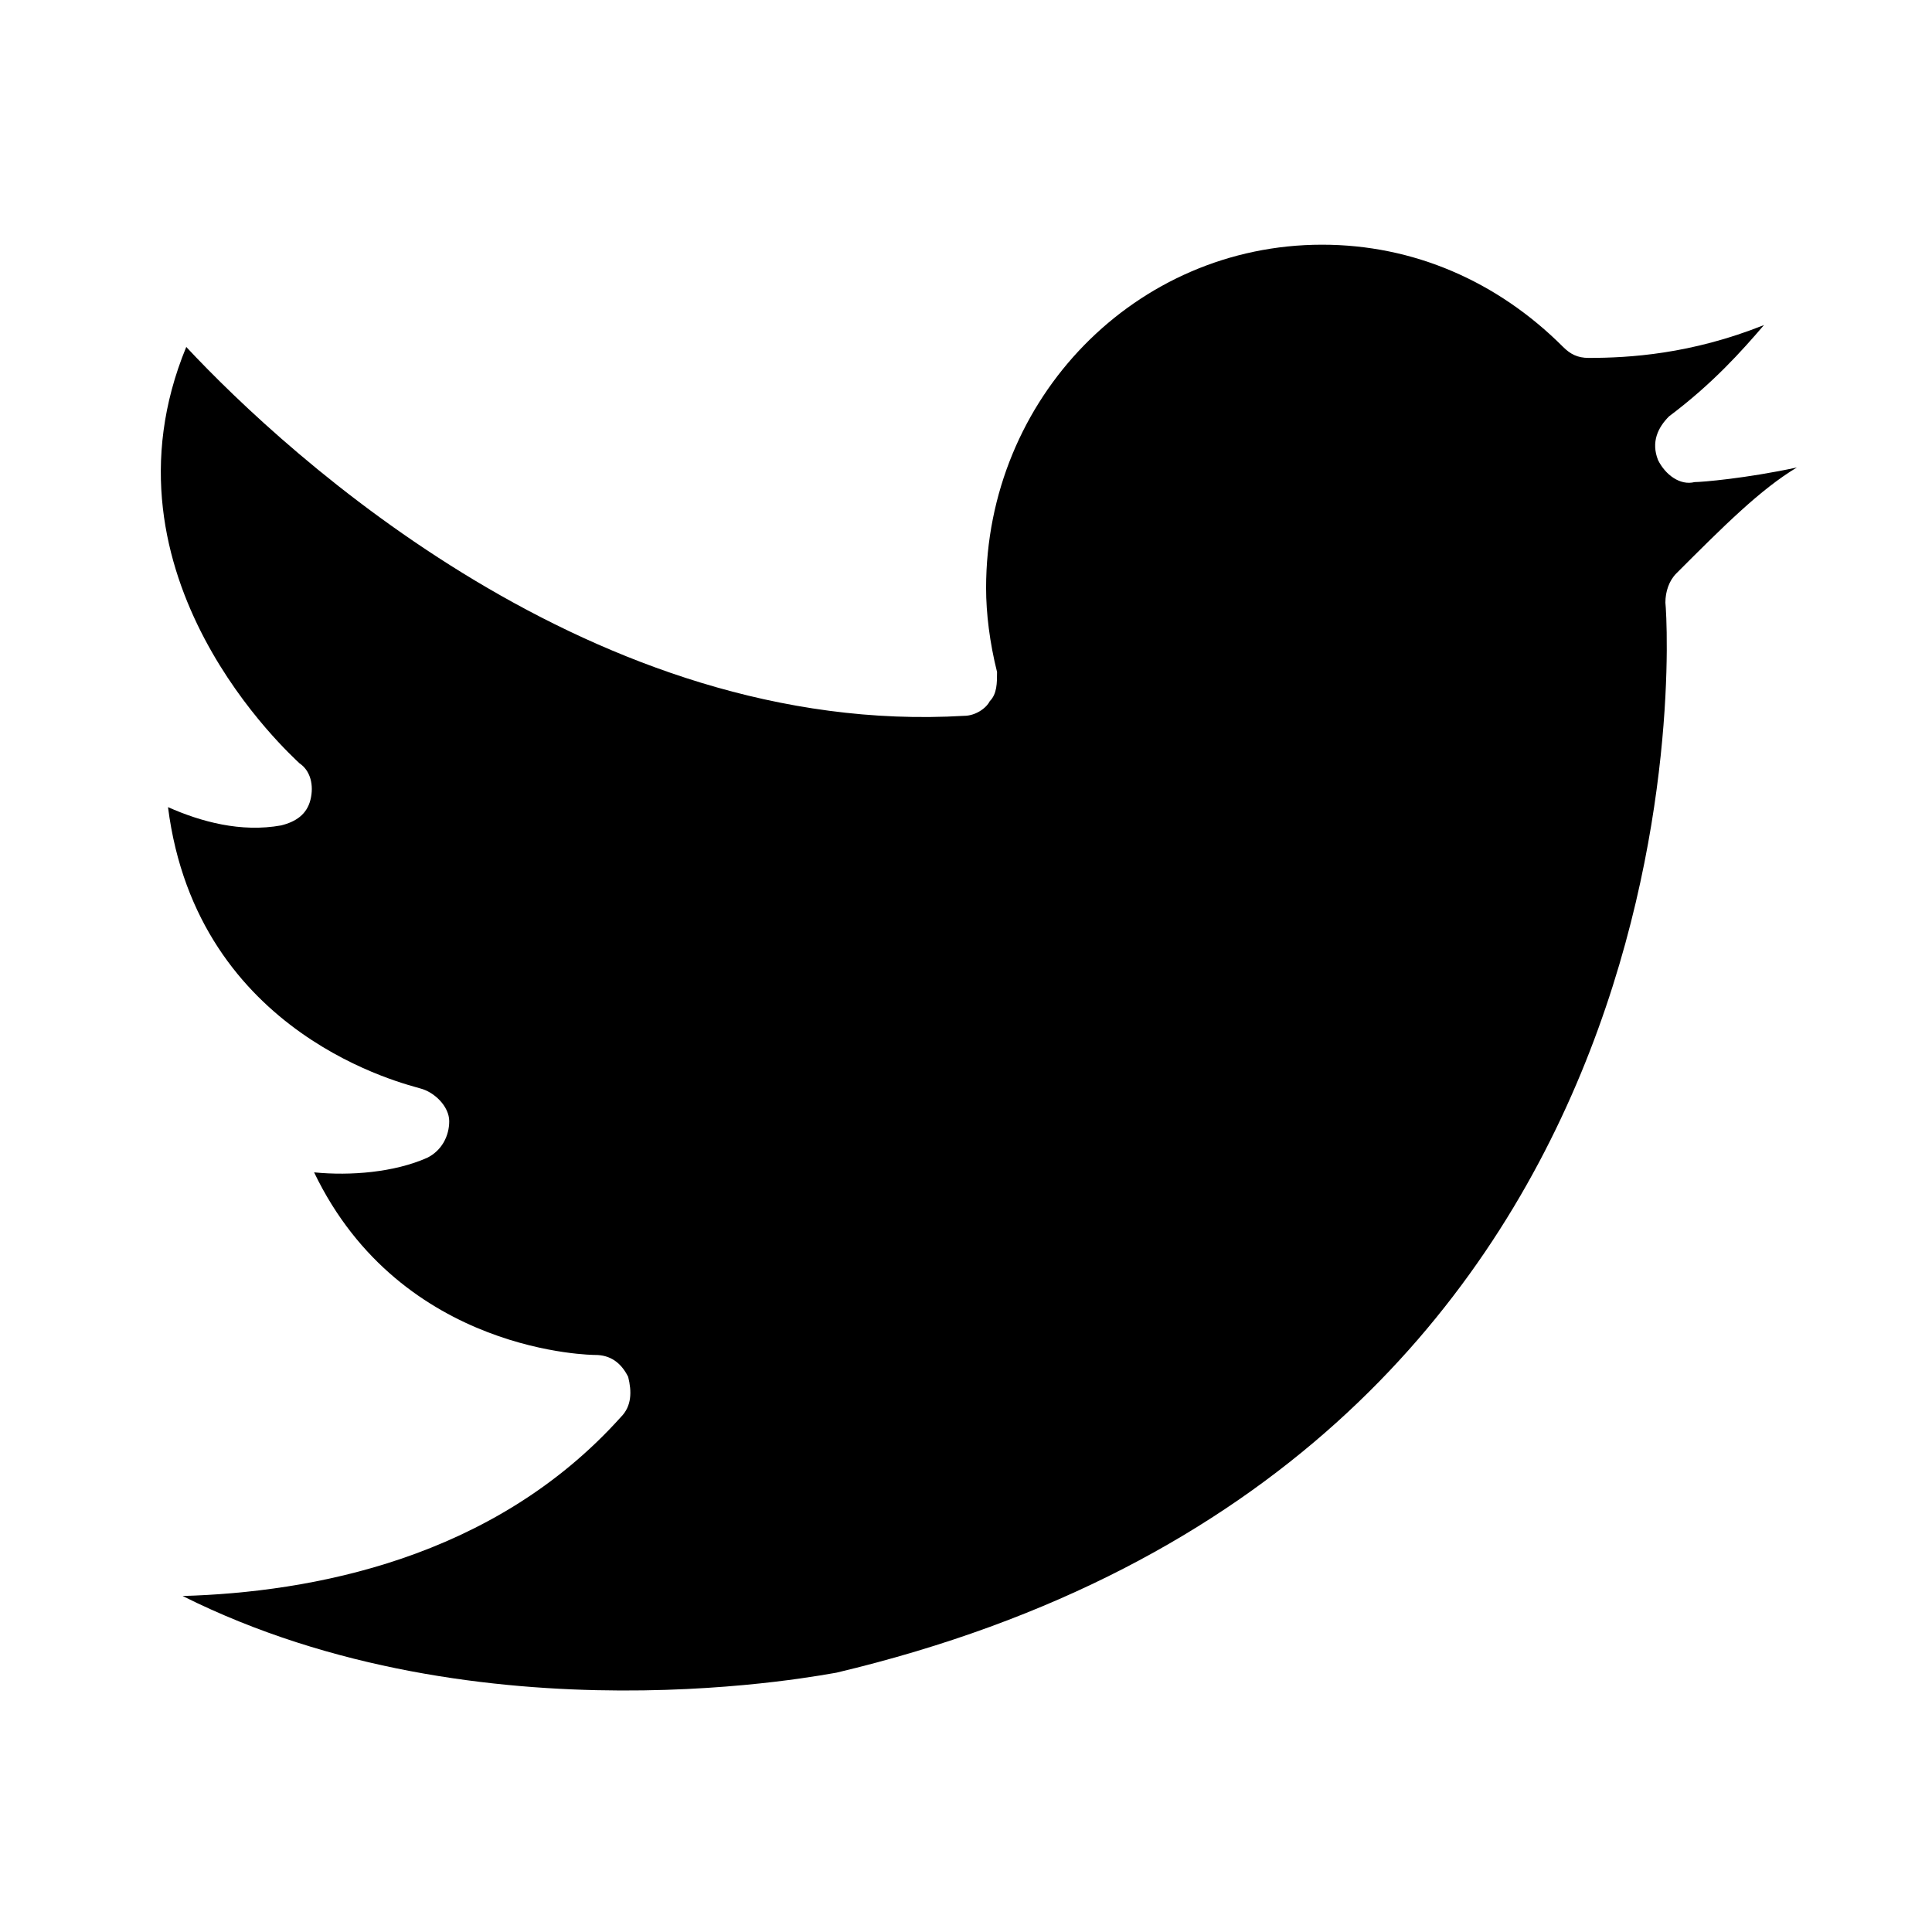 <?xml version="1.0" encoding="utf-8"?>
<!-- Generator: Adobe Illustrator 24.2.1, SVG Export Plug-In . SVG Version: 6.00 Build 0)  -->
<svg version="1.1" id="Capa_1" xmlns="http://www.w3.org/2000/svg" xmlns:xlink="http://www.w3.org/1999/xlink" x="0px" y="0px"
	 viewBox="0 0 52.9 52.9" style="enable-background:new 0 0 52.9 52.9;" xml:space="preserve">
<g>
	<path d="M45.9,15.7c-0.2,0.2-0.3,0.5-0.3,0.8c0.1,1,1.3,23.6-22.7,29.3c-0.1,0-9.7,2-17.9-2.1c3.5-0.1,8.5-1,12-4.9
		c0.3-0.3,0.3-0.7,0.2-1.1c-0.2-0.4-0.5-0.6-0.9-0.6l0,0c0,0-5.3,0-7.7-5c1,0.1,2.2,0,3.1-0.4c0.4-0.2,0.6-0.6,0.6-1
		s-0.4-0.8-0.8-0.9c-0.3-0.1-6.1-1.4-6.9-7.7c0.9,0.4,2,0.7,3.1,0.5c0.4-0.1,0.7-0.3,0.8-0.7s0-0.8-0.3-1C8,20.7,2.5,15.8,5.1,9.5
		c2.8,3,11.2,10.7,21.3,10.1c0.3,0,0.6-0.2,0.7-0.4c0.2-0.2,0.2-0.5,0.2-0.8c-0.2-0.8-0.3-1.6-0.3-2.3c0-5.2,4.1-9.4,9.2-9.4
		c2.5,0,4.8,1,6.6,2.8c0.2,0.2,0.4,0.3,0.7,0.3c1.1,0,2.8-0.1,4.8-0.9c-0.6,0.7-1.4,1.6-2.6,2.5c-0.3,0.3-0.5,0.7-0.3,1.2
		c0.2,0.4,0.6,0.7,1,0.6c0.2,0,1.4-0.1,2.8-0.4C48.2,13.4,47.2,14.4,45.9,15.7z"/>
</g>
</svg>
